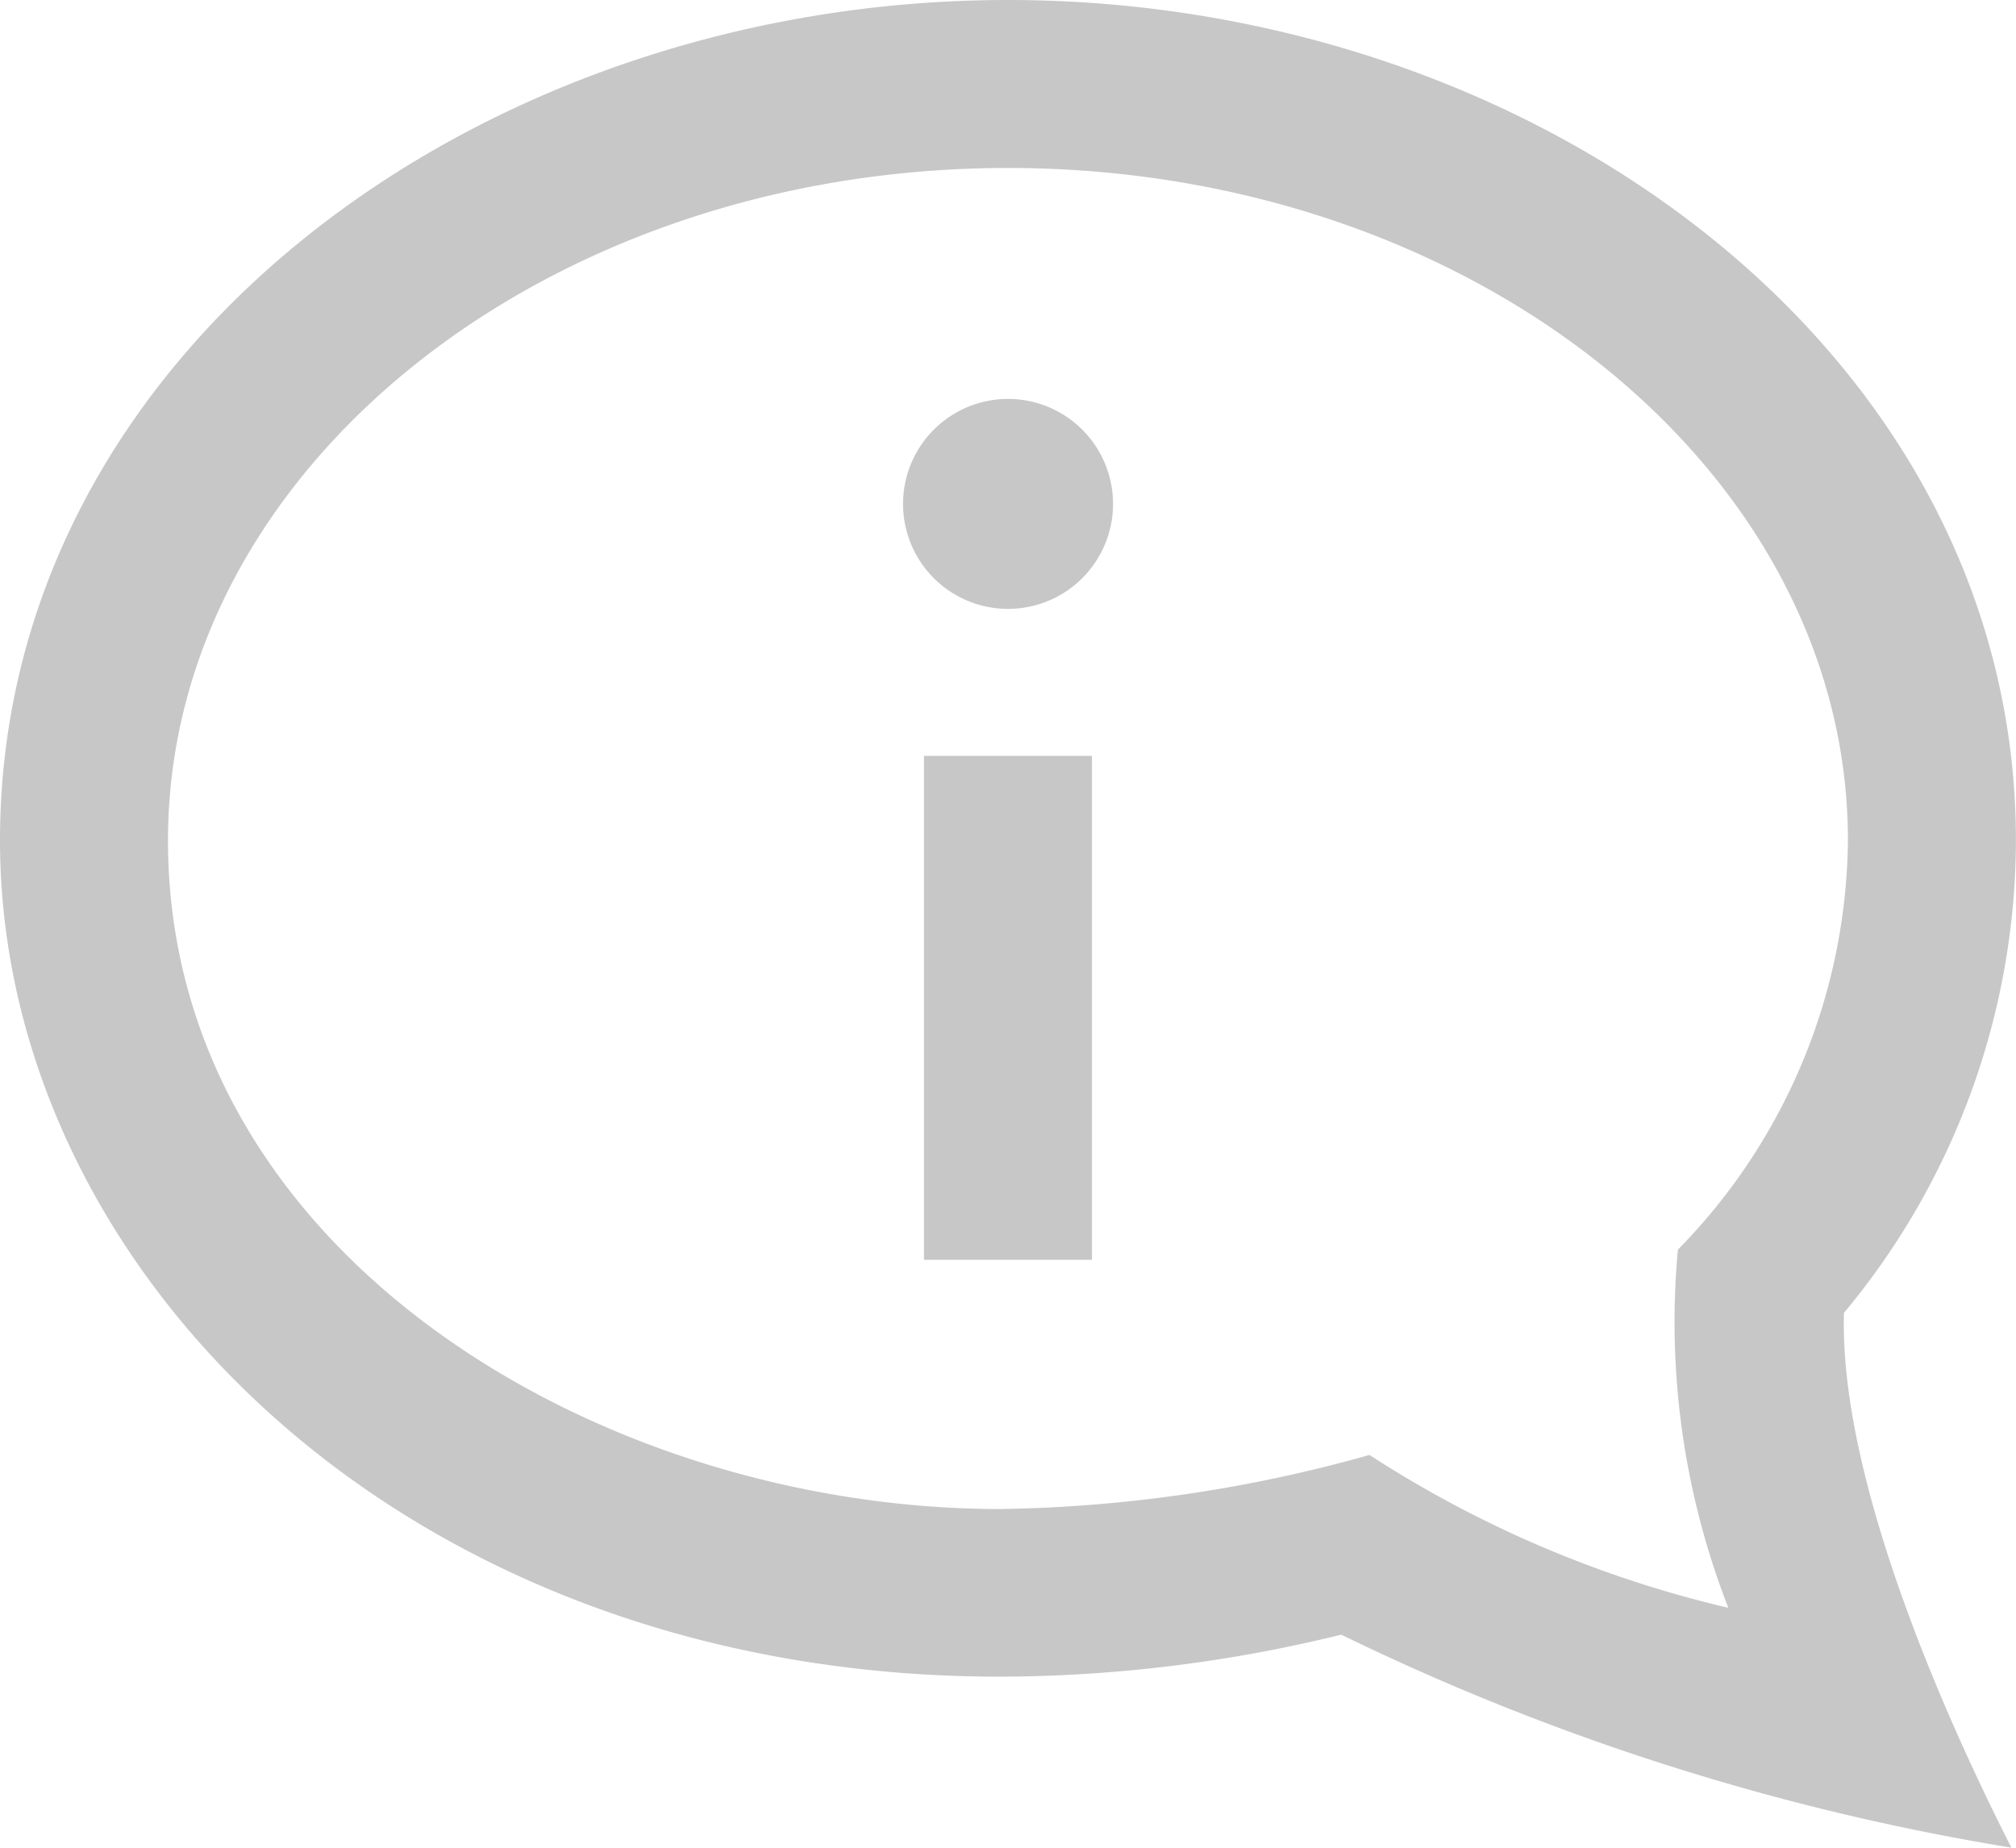<svg xmlns="http://www.w3.org/2000/svg" width="24.001" height="22" viewBox="0 0 24.001 22">
  <path id="iconmonstr-info-10" d="M11,16h2V10H11ZM12,5.75A1.25,1.25,0,1,0,13.251,7,1.25,1.25,0,0,0,12,5.75ZM12,3C6.487,3,2,6.592,2,11.007c0,4.917,5.145,7.961,9.91,7.961a17.051,17.051,0,0,0,4.394-.644,13.487,13.487,0,0,0,4.272,1.82,9.359,9.359,0,0,1-.6-4.265A7.042,7.042,0,0,0,22,11.007C22,6.592,17.515,3,12,3Zm0-2c6.338,0,12,4.226,12,10.007a8.812,8.812,0,0,1-2.047,5.625c-.055,1.83,1.023,4.456,1.993,6.368a28.8,28.8,0,0,1-7.978-2.536,17.154,17.154,0,0,1-4.059.5C4.826,20.967,0,16.13,0,11.006,0,5.2,5.7,1,12,1Z" transform="translate(0 -1)" fill="#c7c7c7"/>
</svg>
